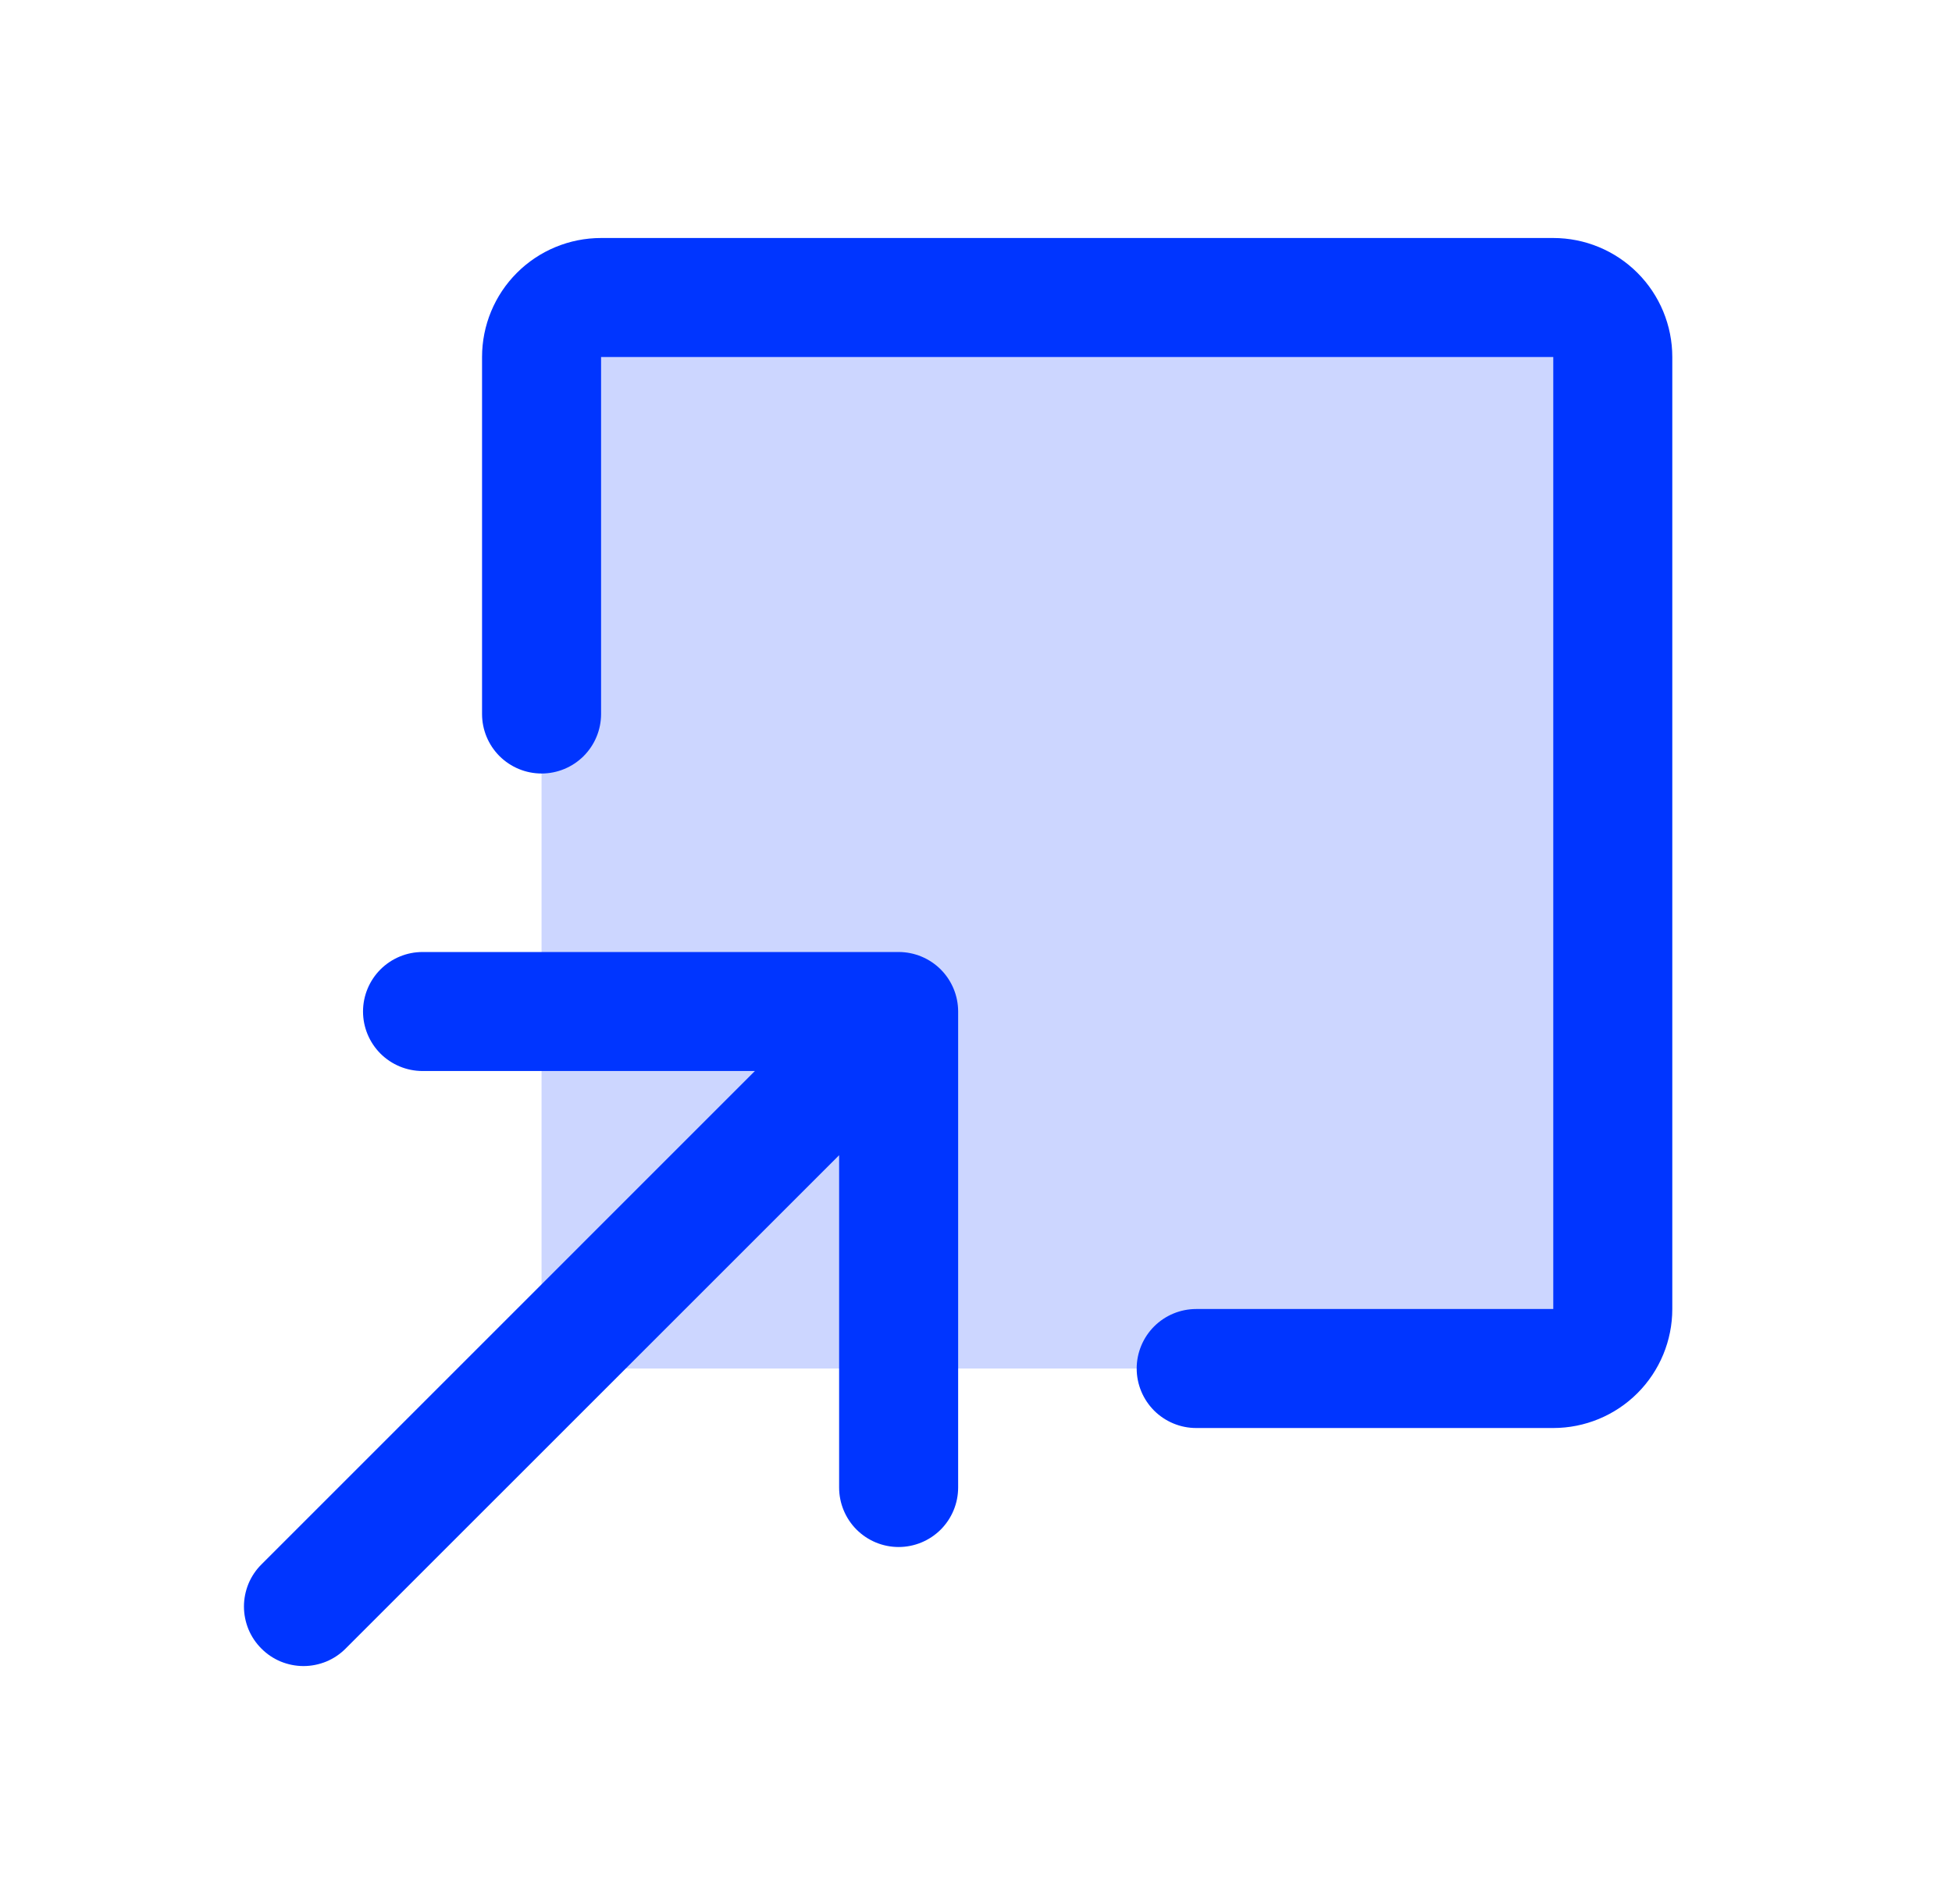 <svg width="41" height="40" viewBox="0 0 41 40" fill="none" xmlns="http://www.w3.org/2000/svg">
<path opacity="0.2" d="M33.875 7.5V27.5C33.875 27.831 33.743 28.149 33.509 28.384C33.275 28.618 32.956 28.75 32.625 28.75H12.625C12.293 28.75 11.976 28.618 11.741 28.384C11.507 28.149 11.375 27.831 11.375 27.5V7.5C11.375 7.168 11.507 6.851 11.741 6.616C11.976 6.382 12.293 6.25 12.625 6.25H32.625C32.956 6.25 33.275 6.382 33.509 6.616C33.743 6.851 33.875 7.168 33.875 7.5Z" fill="#0035FF"/>
<path d="M20.125 21.25V31.25C20.125 31.581 19.993 31.899 19.759 32.134C19.524 32.368 19.206 32.5 18.875 32.5C18.543 32.5 18.226 32.368 17.991 32.134C17.757 31.899 17.625 31.581 17.625 31.25V24.269L7.259 34.634C7.143 34.751 7.005 34.843 6.854 34.906C6.702 34.968 6.539 35.001 6.375 35.001C6.211 35.001 6.048 34.968 5.896 34.906C5.745 34.843 5.607 34.751 5.491 34.634C5.374 34.518 5.282 34.38 5.219 34.229C5.157 34.077 5.124 33.914 5.124 33.75C5.124 33.586 5.157 33.423 5.219 33.271C5.282 33.12 5.374 32.982 5.491 32.866L15.856 22.5H8.875C8.543 22.5 8.226 22.368 7.991 22.134C7.757 21.899 7.625 21.581 7.625 21.25C7.625 20.919 7.757 20.601 7.991 20.366C8.226 20.132 8.543 20 8.875 20H18.875C19.206 20 19.524 20.132 19.759 20.366C19.993 20.601 20.125 20.919 20.125 21.25ZM32.625 5H12.625C11.962 5 11.326 5.263 10.857 5.732C10.388 6.201 10.125 6.837 10.125 7.5V15C10.125 15.332 10.257 15.649 10.491 15.884C10.726 16.118 11.043 16.25 11.375 16.25C11.707 16.25 12.024 16.118 12.259 15.884C12.493 15.649 12.625 15.332 12.625 15V7.5H32.625V27.5H25.125C24.793 27.5 24.476 27.632 24.241 27.866C24.007 28.101 23.875 28.419 23.875 28.75C23.875 29.081 24.007 29.399 24.241 29.634C24.476 29.868 24.793 30 25.125 30H32.625C33.288 30 33.924 29.737 34.393 29.268C34.862 28.799 35.125 28.163 35.125 27.5V7.5C35.125 6.837 34.862 6.201 34.393 5.732C33.924 5.263 33.288 5 32.625 5Z" fill="#0035FF"/>
</svg>
